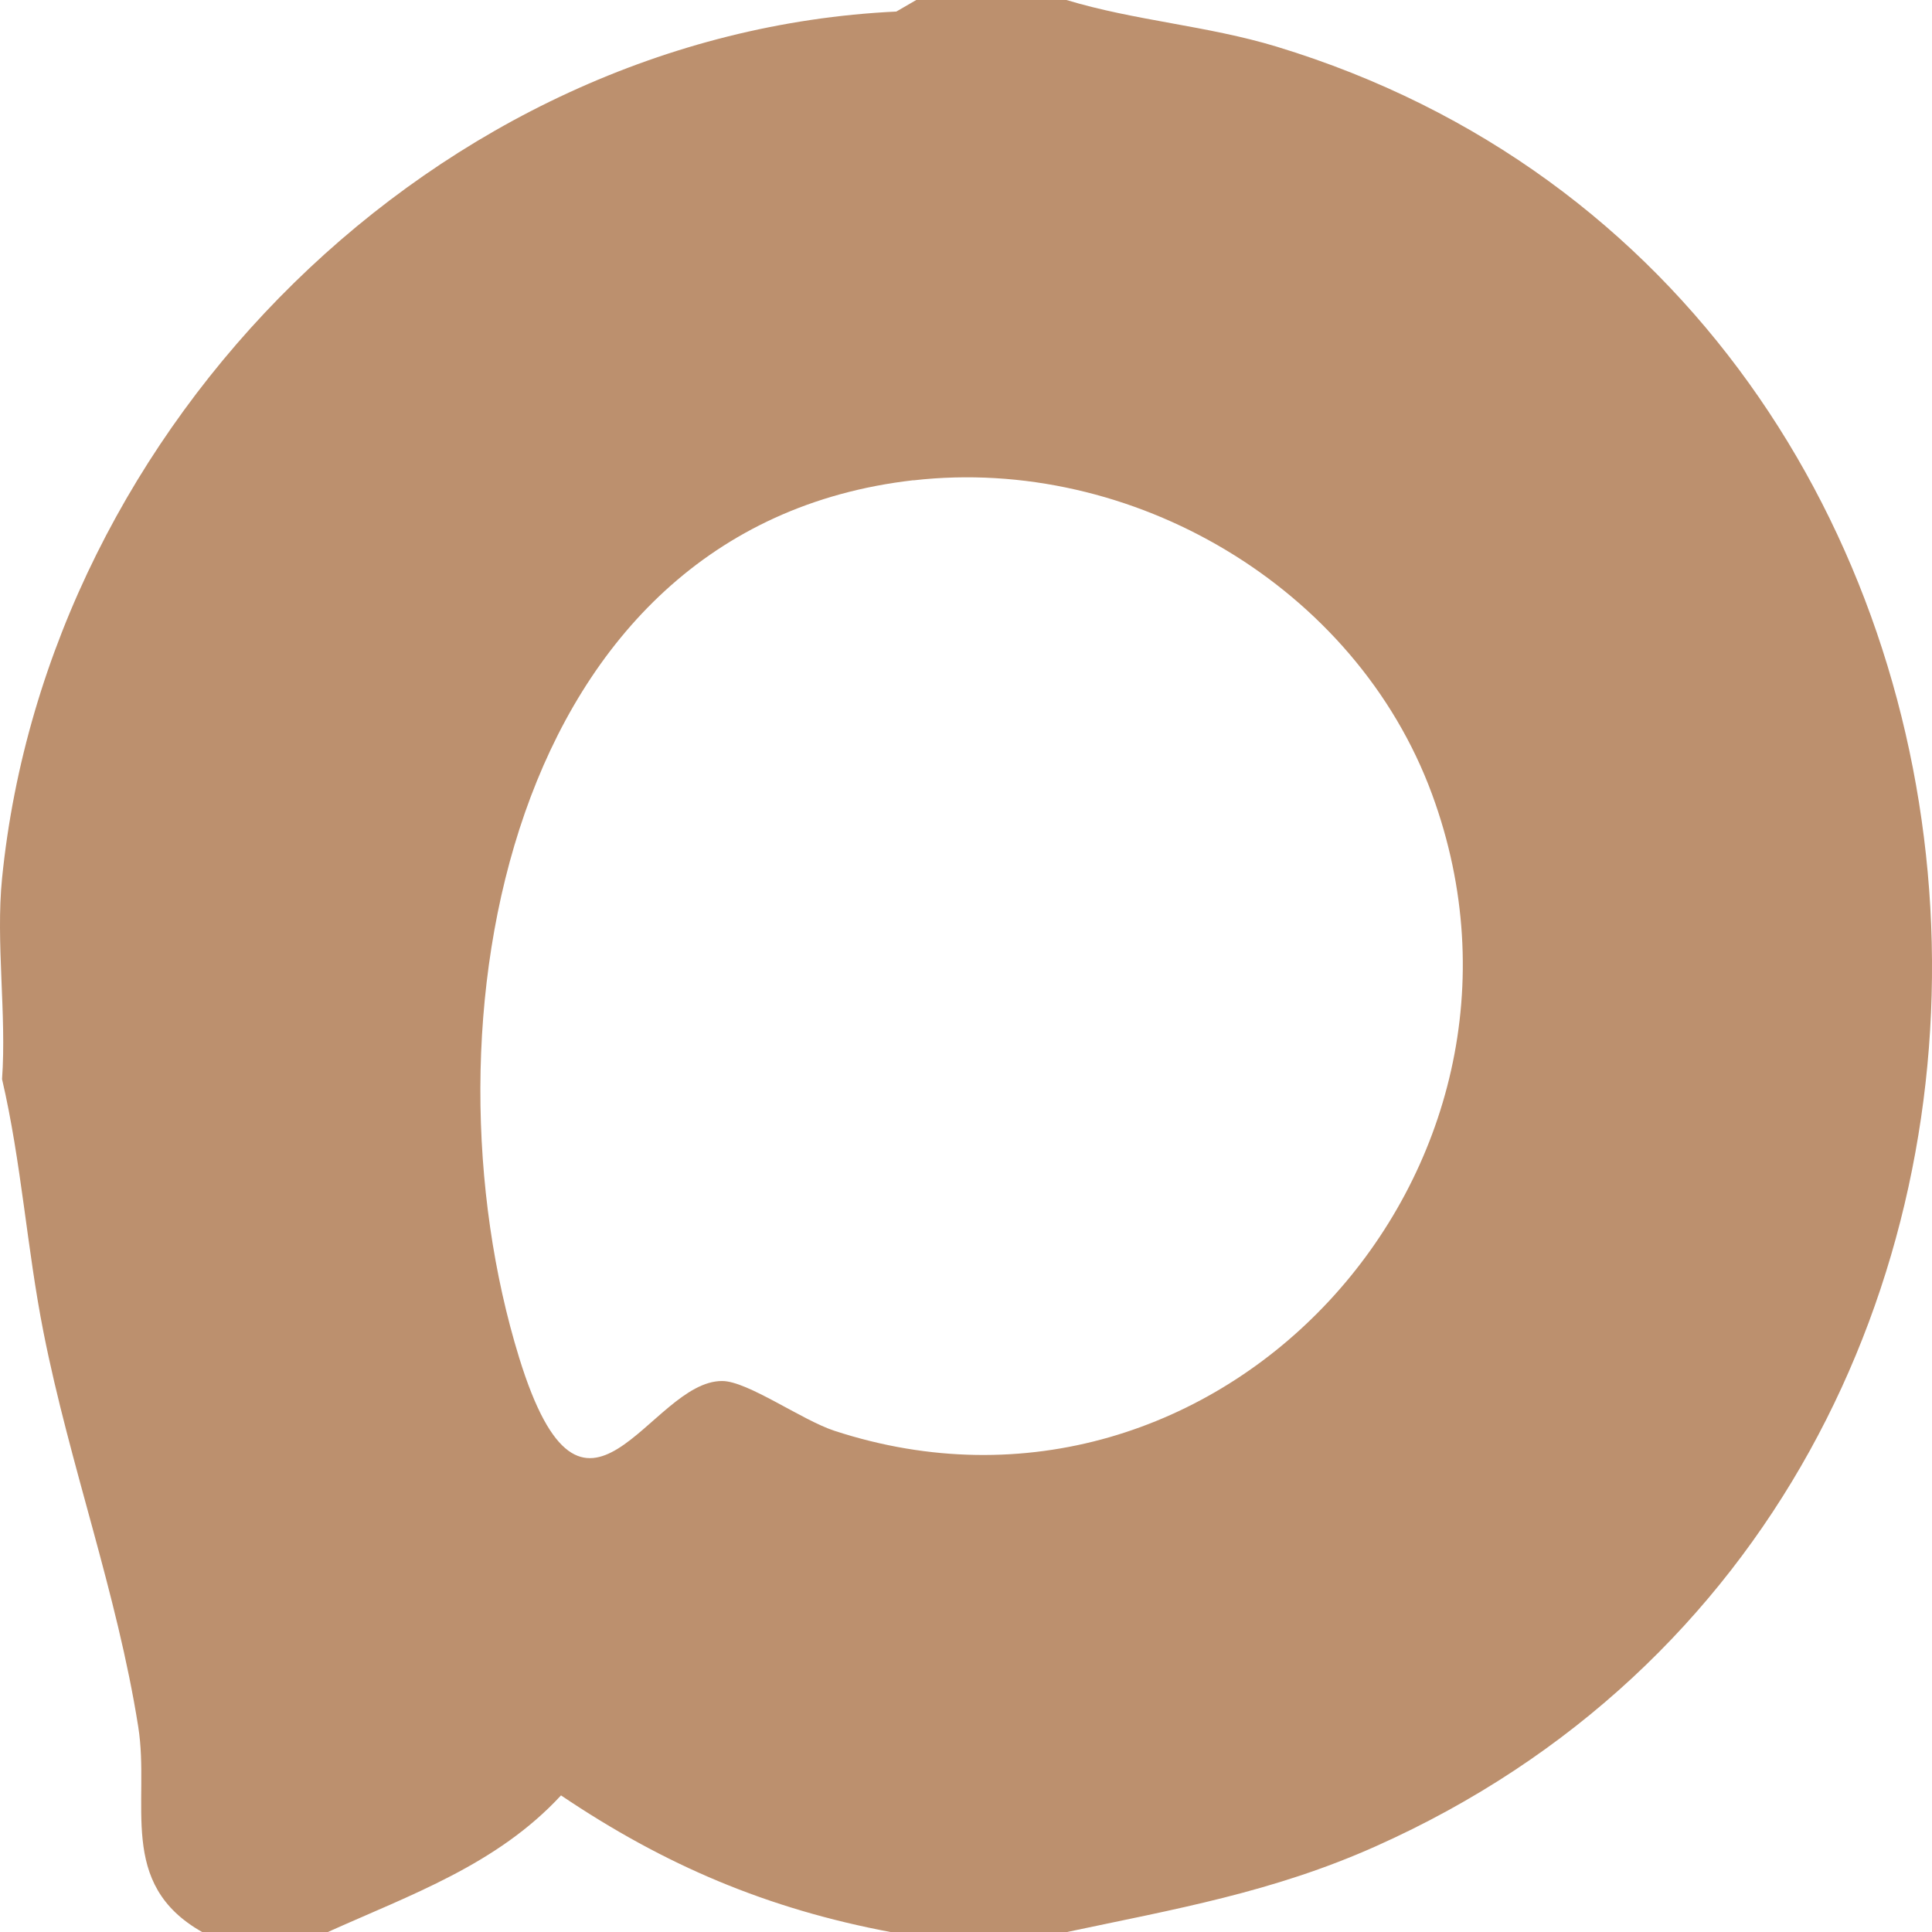 <svg width="48" height="48" viewBox="0 0 48 48" fill="none" xmlns="http://www.w3.org/2000/svg">
<g clip-path="url(#clip0_2482_10072)">
<path d="M26.496 0C28.204 0.517 29.994 0.636 31.718 1.159C52.053 7.34 53.871 37.088 34.173 45.874C31.625 47.012 29.2 47.43 26.496 48.003H22.138C19.067 47.426 16.518 46.345 13.938 44.606C12.35 46.326 10.203 47.074 8.14 48.003H5.027C2.895 46.803 3.736 44.796 3.434 42.898C2.908 39.572 1.732 36.393 1.081 33.101C0.667 31.01 0.533 28.878 0.051 26.811C0.166 25.2 -0.108 23.408 0.051 21.824C1.181 10.532 10.872 0.829 22.269 0.287L22.764 0H26.499H26.496ZM22.695 11.931C12.54 13.091 10.371 25.54 12.898 33.731C14.523 38.992 16.138 34.301 17.943 34.311C18.572 34.311 19.922 35.283 20.732 35.548C30.268 38.665 39.019 29.096 35.58 19.736C33.682 14.571 28.111 11.314 22.695 11.934V11.931Z" fill="#BC906E"/>
</g>
<defs>
<clipPath id="clip0_2482_10072">
<rect width="48" height="48" fill="white"/>
</clipPath>
</defs>
</svg>
